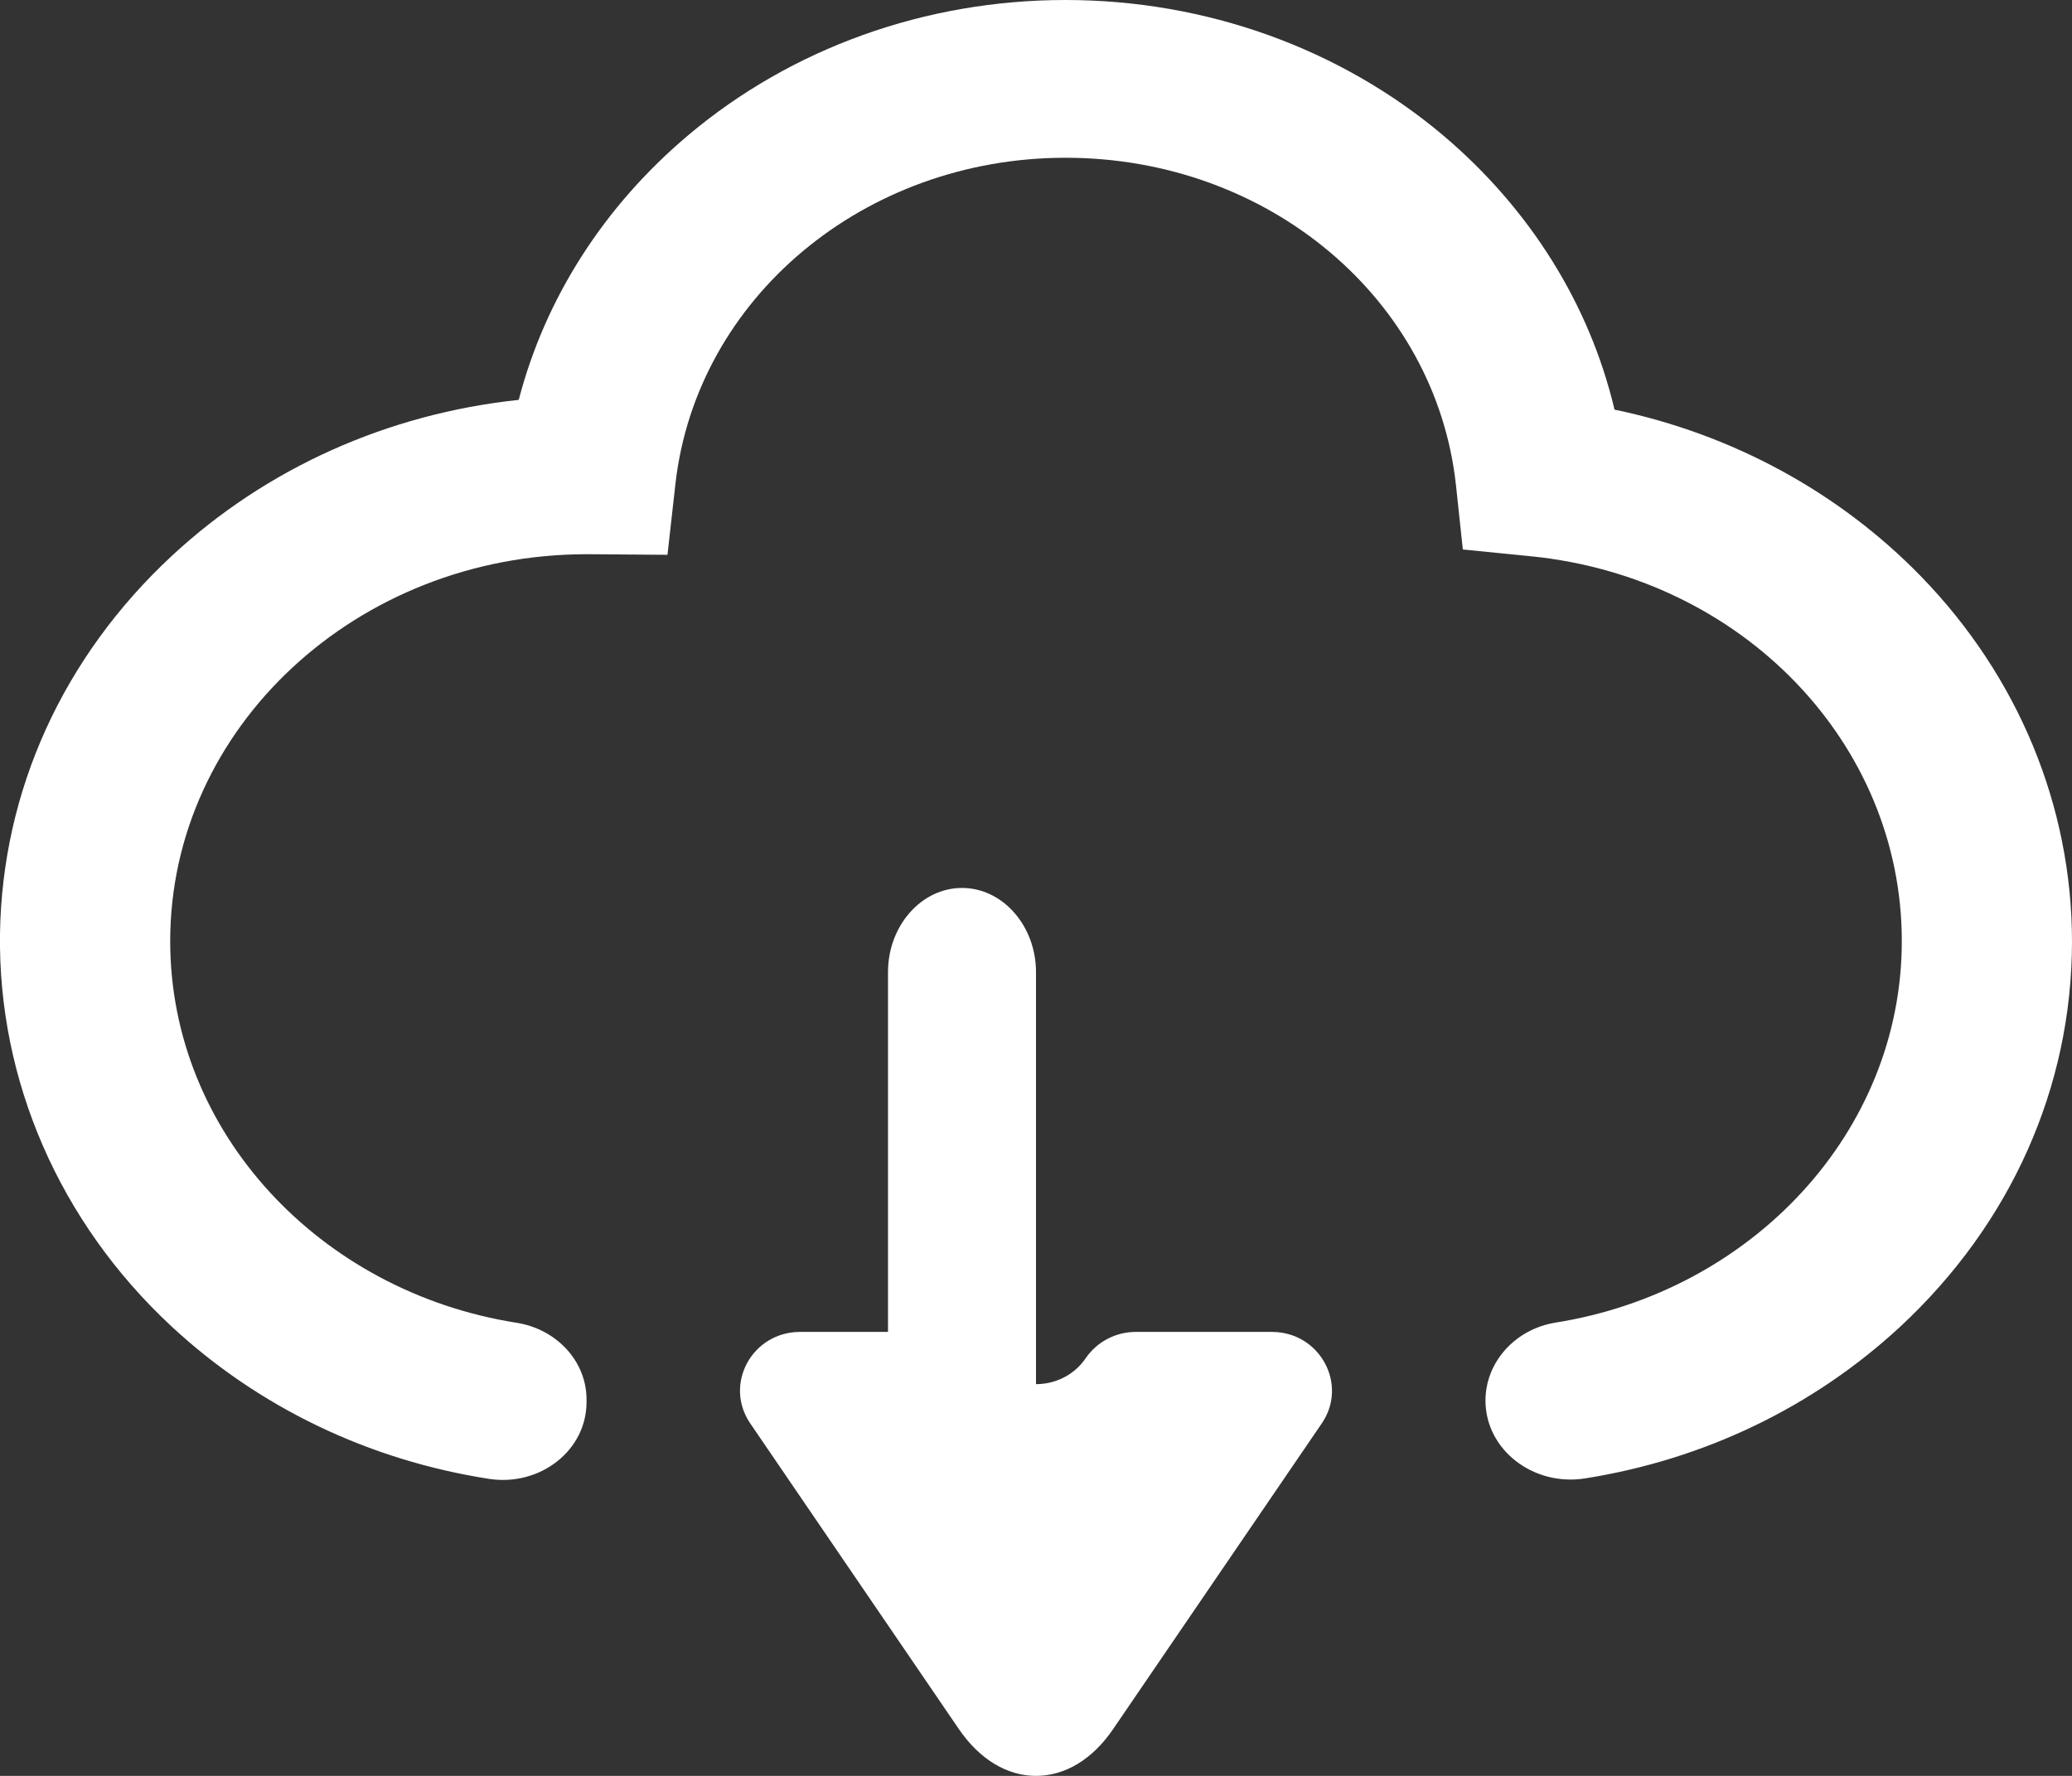 <?xml version="1.0" encoding="UTF-8"?>
<svg width="14px" height="12px" viewBox="0 0 14 12" version="1.1" xmlns="http://www.w3.org/2000/svg" xmlns:xlink="http://www.w3.org/1999/xlink">
    <rect x="0" y="0" width="14" height="12" fill="#333333" stroke="none"/>
    <title>编组</title>
    <g id="页面-1" stroke="none" stroke-width="1" fill="none" fill-rule="evenodd">
        <g id="历史版本" transform="translate(-299, -82)" fill="#FFFFFF" fill-rule="nonzero">
            <g id="编组-12" transform="translate(10, 65)">
                <g id="编组-11" transform="translate(280, 7)">
                    <g id="编组-7" transform="translate(9, 4)">
                        <g id="编组-2" transform="translate(0, 1)">
                            <g id="编组" transform="translate(0, 5)">
                                <path d="M12.979,3.894 C12.426,3.326 11.704,2.933 10.909,2.768 C10.741,2.059 10.34,1.415 9.756,0.919 C9.055,0.326 8.147,0 7.199,0 C6.254,0 5.35,0.324 4.651,0.913 C4.081,1.393 3.683,2.016 3.505,2.702 C2.619,2.796 1.799,3.163 1.16,3.757 C0.425,4.44 0.015,5.345 0,6.308 C-0.014,7.3 0.402,8.258 1.156,8.96 C1.748,9.511 2.494,9.867 3.304,9.993 C3.649,10.046 3.963,9.801 3.963,9.475 L3.963,9.456 C3.963,9.199 3.762,8.981 3.489,8.938 C2.163,8.729 1.15,7.652 1.15,6.36 C1.15,4.918 2.412,3.745 3.964,3.745 L3.989,3.745 L4.51,3.749 L4.564,3.267 C4.708,2.012 5.841,1.066 7.2,1.066 C8.569,1.066 9.703,2.019 9.838,3.282 L9.884,3.713 L10.346,3.759 C11.773,3.903 12.85,5.022 12.85,6.359 C12.85,7.651 11.836,8.726 10.511,8.937 C10.237,8.981 10.037,9.205 10.037,9.464 C10.037,9.795 10.358,10.045 10.709,9.99 C11.512,9.863 12.251,9.51 12.84,8.964 C13.588,8.269 14,7.344 14,6.36 C13.999,5.447 13.637,4.571 12.979,3.894 Z" id="路径"></path>
                                <path d="M6.95,10 L6.05,10 C6.022,10 6,9.974 6,9.943 L6,6.569 C6,6.256 6.225,6 6.5,6 C6.775,6 7,6.256 7,6.569 L7,9.943 C7,9.974 6.978,10 6.95,10 L6.95,10 Z" id="路径"></path>
                                <path d="M6.663,9.176 C6.823,9.412 7.177,9.412 7.337,9.176 C7.413,9.066 7.539,9 7.674,9 L8.594,9 C8.918,9 9.111,9.355 8.931,9.618 L7.521,11.684 C7.382,11.888 7.197,12 7,12 C6.803,12 6.618,11.887 6.479,11.684 L5.069,9.618 C4.889,9.353 5.082,9 5.406,9 L6.326,9 C6.461,9 6.587,9.066 6.663,9.176 L6.663,9.176 Z" id="路径"></path>
                            </g>
                        </g>
                    </g>
                </g>
            </g>
        </g>
    </g>
</svg>